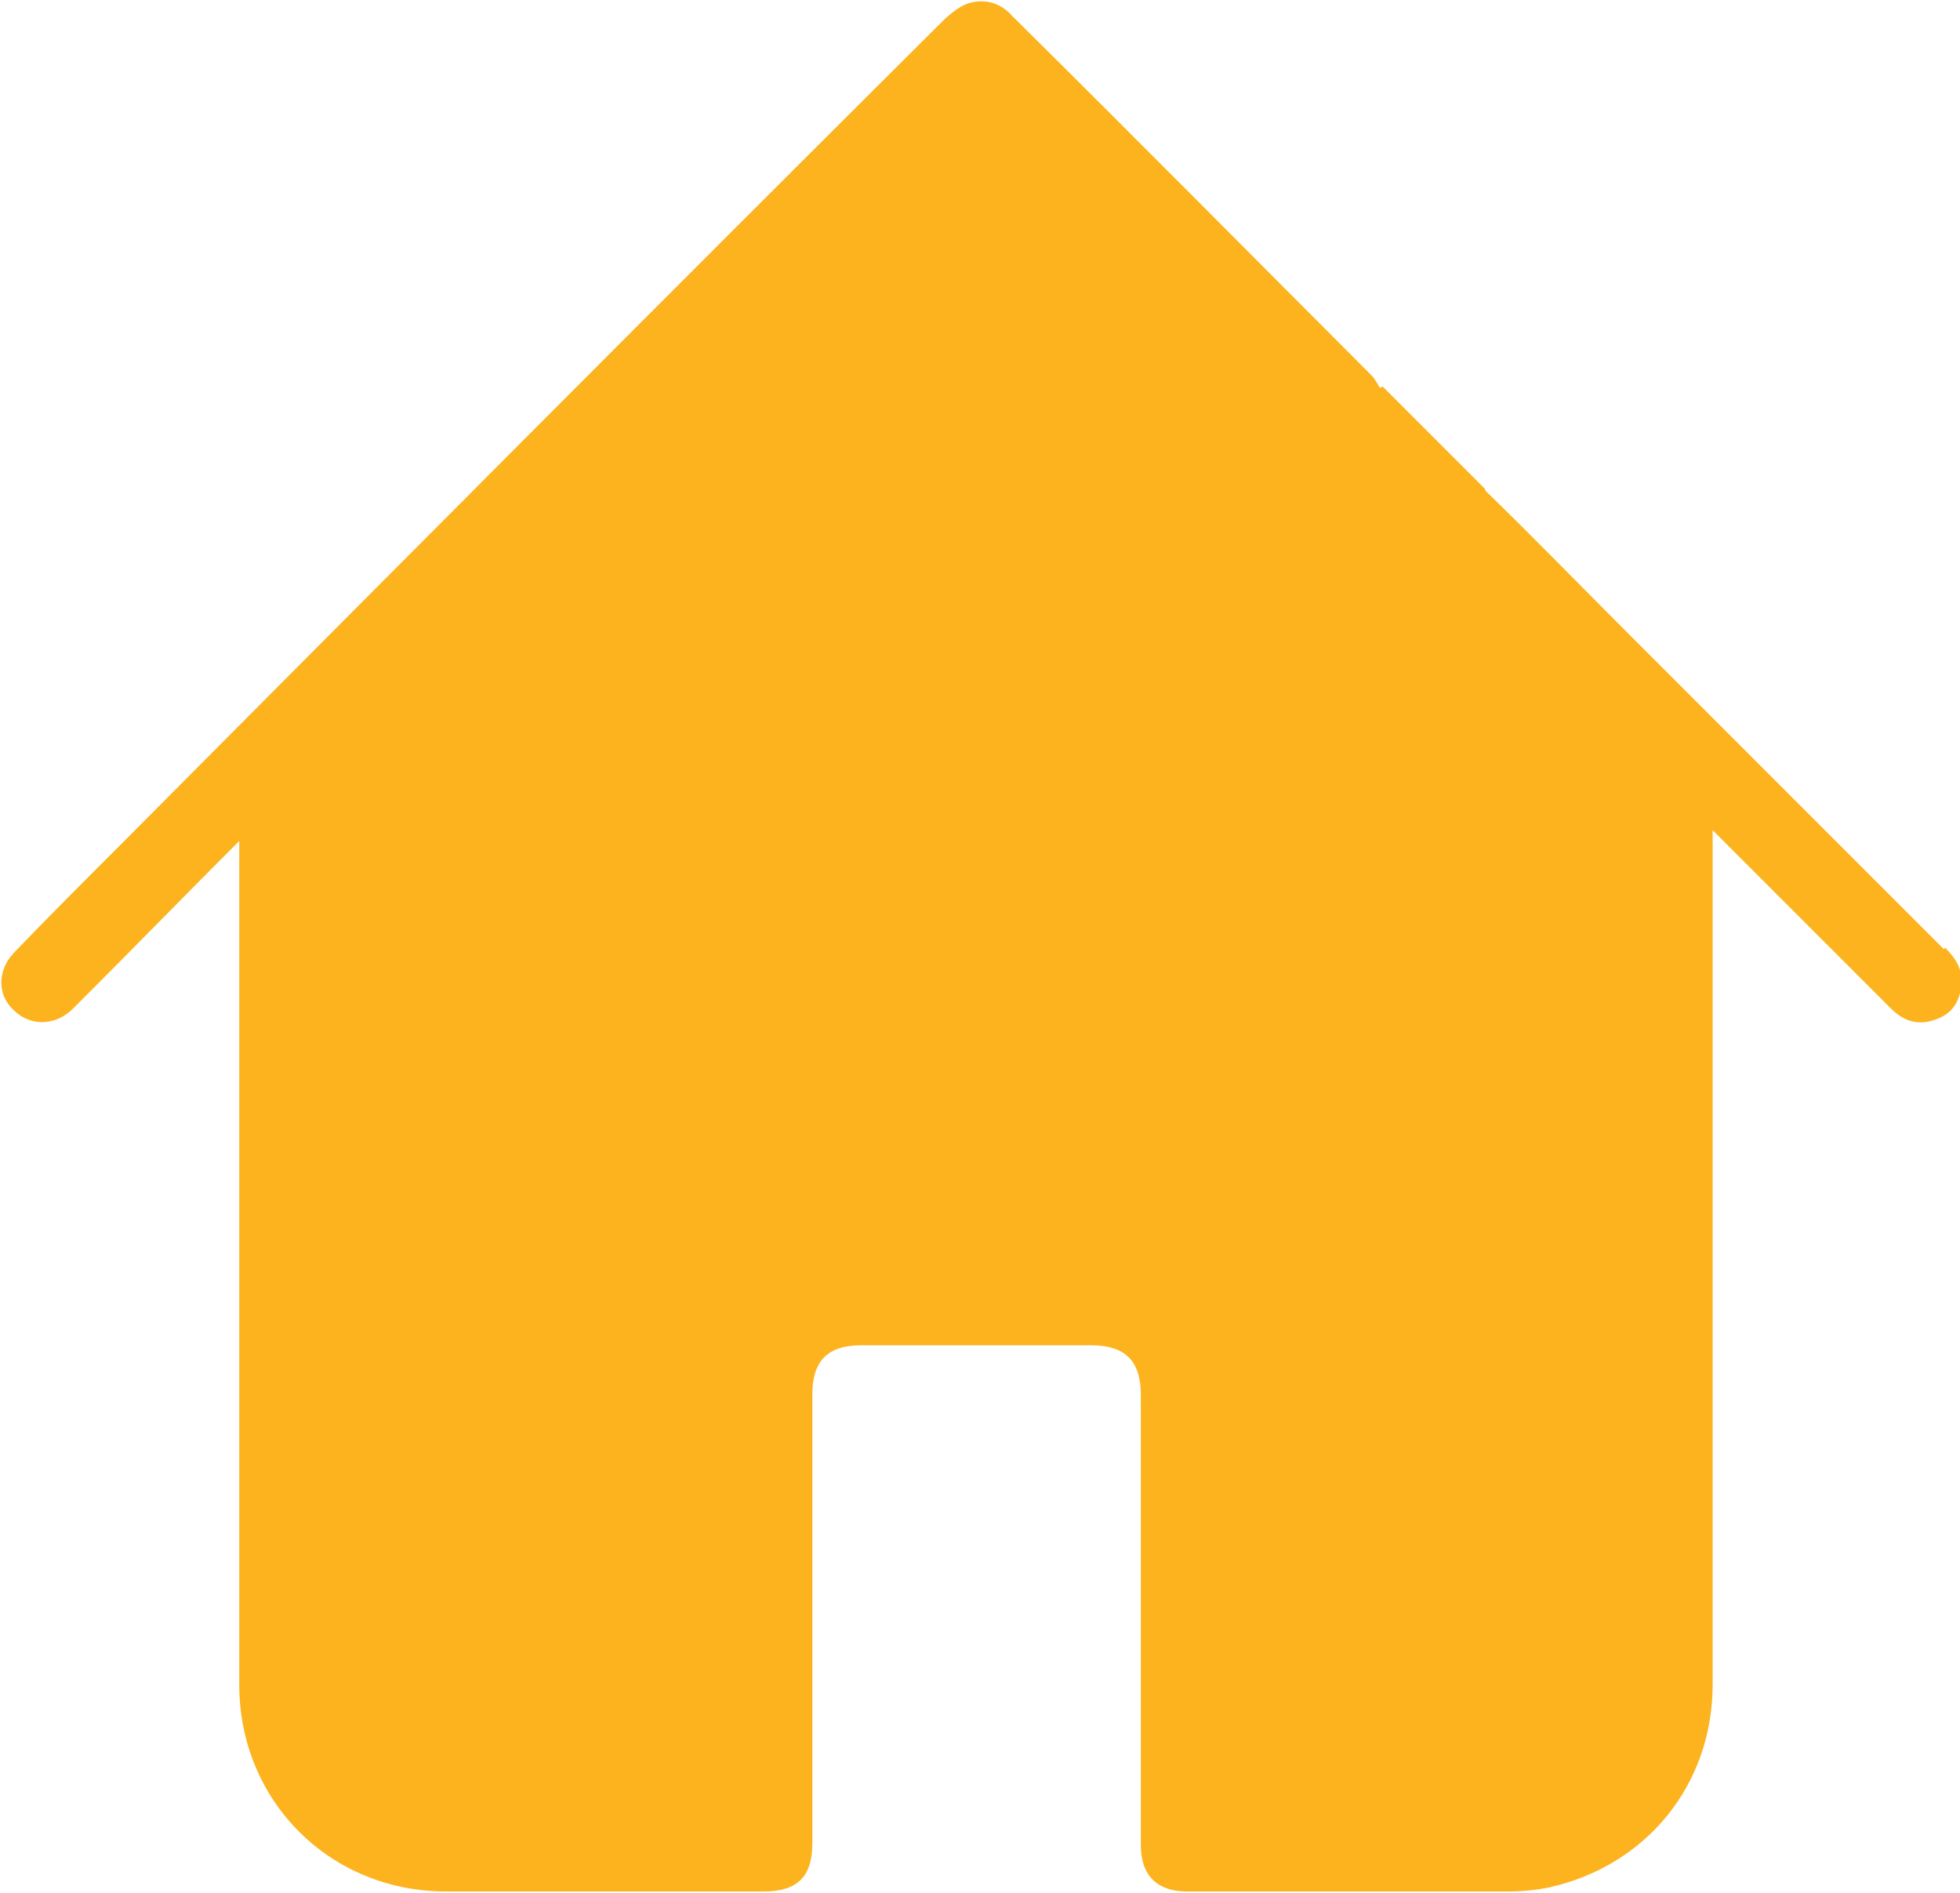 <?xml version="1.0" encoding="UTF-8"?>
<svg id="Layer_2" data-name="Layer 2" xmlns="http://www.w3.org/2000/svg" viewBox="0 0 14.5 14">
  <defs>
    <style>
      .cls-1 {
        fill: #fcb31d;
      }
    </style>
  </defs>
  <g id="Layer_1-2" data-name="Layer 1">
    <path class="cls-1" d="m14.38,7.02c-.55-.55-1.1-1.1-1.65-1.65,0,0,0,0,0,0l-.68-.68s0,0,0,0c-.36-.36-.71-.72-1.06-1.06,0,0,0-.01-.01-.02l-.75-.75s-.01,0-.02.01c-.02-.03-.04-.07-.06-.09-.89-.89-1.77-1.78-2.66-2.66-.06-.07-.14-.11-.23-.11-.12,0-.19.06-.27.13C4.94,2.18,2.9,4.23.87,6.27c-.26.26-.52.52-.77.78-.12.13-.12.31,0,.42.12.12.3.12.43,0,.04-.04.08-.08.11-.11.38-.38.75-.76,1.13-1.14,0,1.95,0,4.51,0,6.24,0,.86.67,1.53,1.53,1.53.78,0,1.56,0,2.35,0,.25,0,.36-.11.36-.36,0-1.27,0-2.05,0-3.32,0-.24.11-.36.36-.36.57,0,1.14,0,1.7,0,.25,0,.37.11.37.37,0,1.28,0,2.05,0,3.33,0,.22.12.34.34.34.79,0,1.59,0,2.38,0,.1,0,.2-.01.3-.03.72-.16,1.21-.76,1.21-1.5,0-.94,0-1.37,0-2.31,0-.28,0-.56,0-.84,0-.55,0-2.2,0-3.17,0,0,.02.02.02.02.43.43.87.87,1.3,1.3.09.09.2.13.33.08.12-.04.18-.13.19-.26.01-.11-.04-.19-.12-.27Z"/>
  </g>
</svg>
